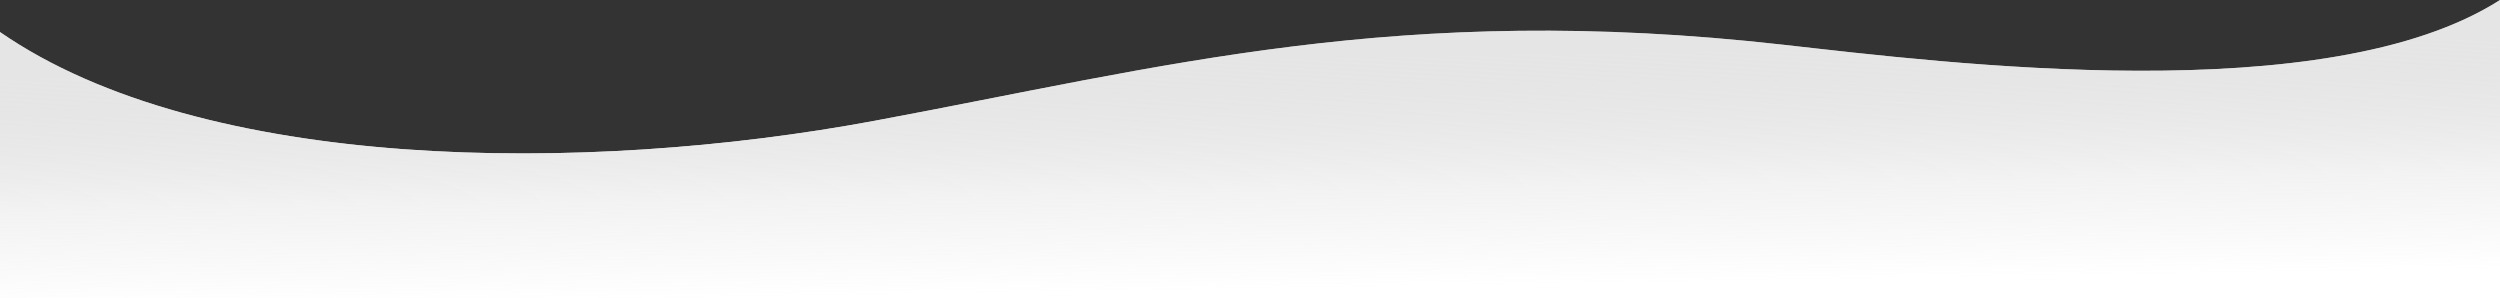 <?xml version="1.0" encoding="UTF-8"?>
<svg id="_レイヤー_1" data-name="レイヤー 1" xmlns="http://www.w3.org/2000/svg" xmlns:xlink="http://www.w3.org/1999/xlink" version="1.1" viewBox="0 0 1920 229">
  <rect x="0" y="0" width="1920" height="229" fill="#333333" stroke="none"/>
  <defs>
    <style>
      .cls-1 {
        fill: url(#_名称未設定グラデーション_3);
      }

      .cls-1, .cls-2 {
        stroke-width: 0px;
      }

      .cls-2 {
        fill: #fff;
      }
    </style>
    <linearGradient id="_名称未設定グラデーション_3" data-name="名称未設定グラデーション 3" x1="963" y1="-67.4" x2="958.9" y2="184.6" gradientTransform="translate(0 230) scale(1 -1)" gradientUnits="userSpaceOnUse">
      <stop offset=".3" stop-color="#fff"/>
      <stop offset=".6" stop-color="#f1f1f1" stop-opacity=".9"/>
      <stop offset="1" stop-color="#ccc" stop-opacity=".5"/>
    </linearGradient>
  </defs>
  <path class="cls-2" d="M1369,34.3c126.5,14.2,418,50.7,551-34.3v229H0V24.6c156,107.8,449,109.6,671.5,68.2C894,51.4,1074.2,1.2,1369,34.3Z"/>
  <path class="cls-1" d="M1369,34.3c126.5,14.2,418,50.7,551-34.3v229H0V24.6c156,107.8,449,109.6,671.5,68.2C894,51.4,1074.2,1.2,1369,34.3Z"/>
</svg>